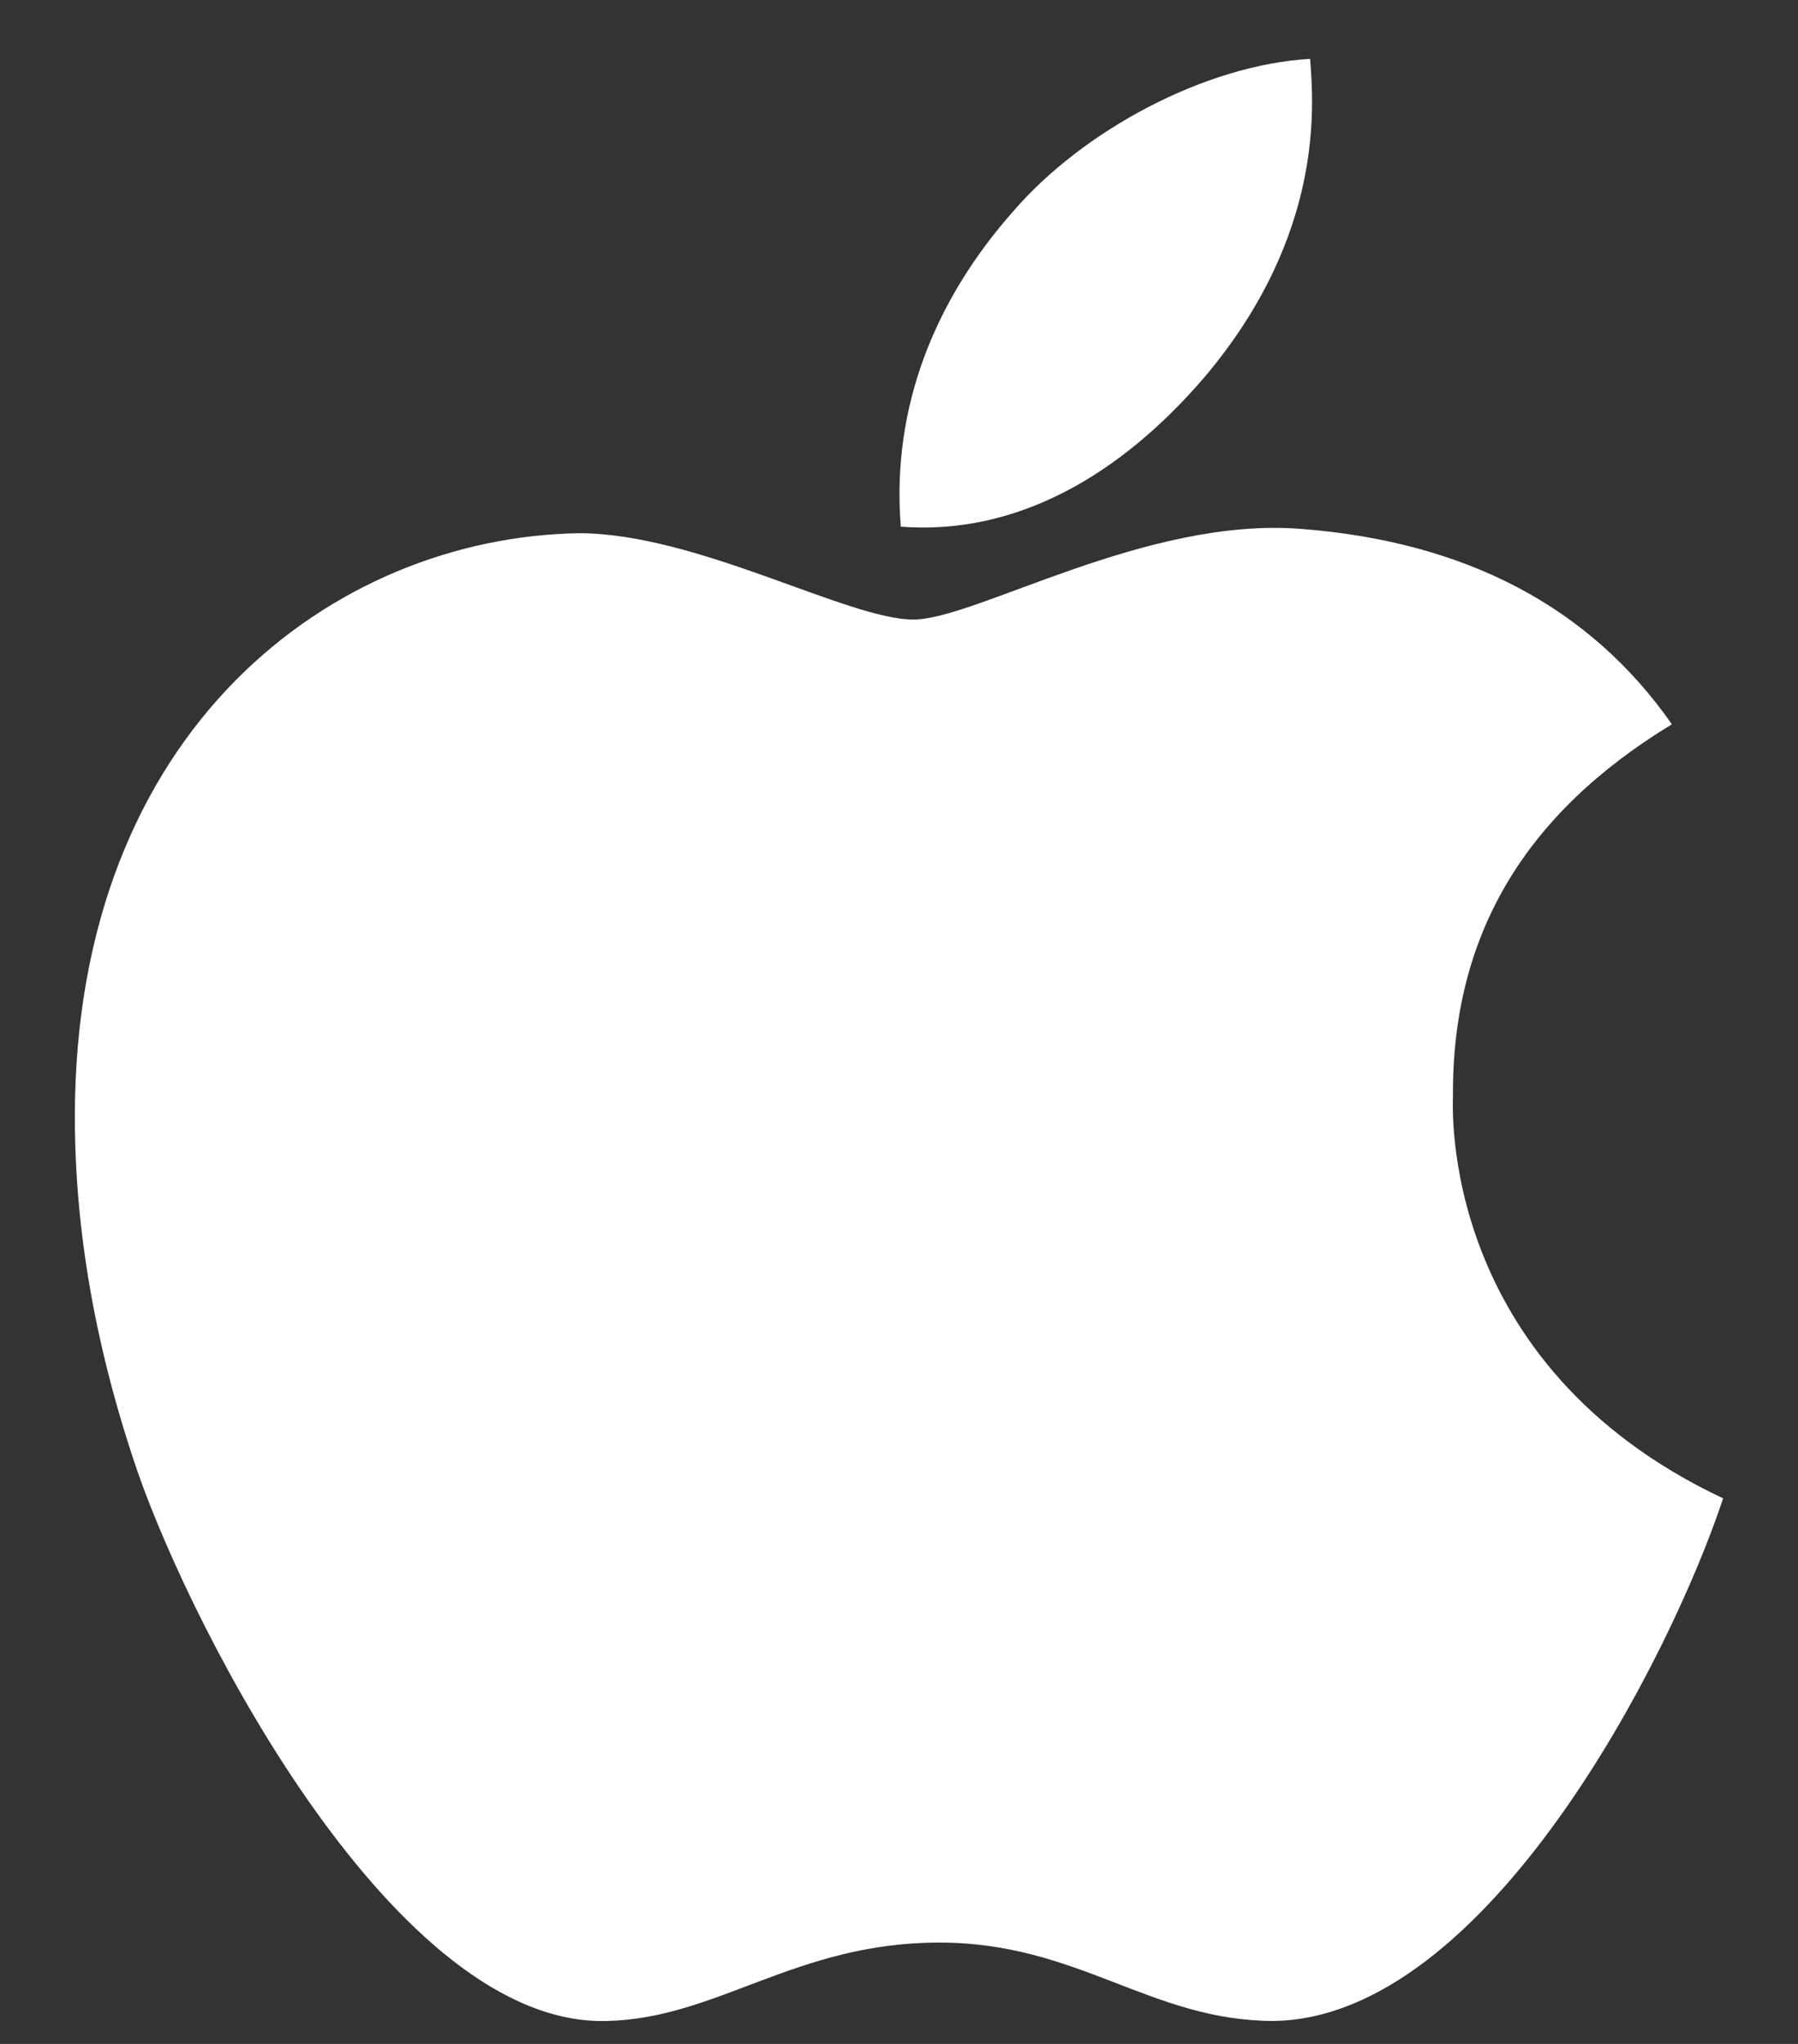 <svg width="22" height="25" viewBox="0 0 22 25" fill="none" xmlns="http://www.w3.org/2000/svg">
<rect x="0" y="0" width="22" height="25" fill="#333333" stroke="none"/>
<path d="M17.778 13.402C17.767 11.436 18.657 9.952 20.457 8.859C19.449 7.417 17.928 6.624 15.918 6.469C14.016 6.319 11.937 7.578 11.176 7.578C10.372 7.578 8.529 6.522 7.083 6.522C4.093 6.57 0.916 8.907 0.916 13.659C0.916 15.063 1.173 16.514 1.687 18.011C2.373 19.977 4.849 24.8 7.431 24.719C8.781 24.687 9.735 23.76 11.493 23.76C13.197 23.76 14.08 24.719 15.586 24.719C18.19 24.681 20.43 20.298 21.084 18.327C17.59 16.682 17.778 13.505 17.778 13.402ZM14.745 4.605C16.207 2.869 16.074 1.288 16.03 0.72C14.739 0.795 13.245 1.599 12.393 2.59C11.455 3.651 10.903 4.963 11.022 6.442C12.42 6.549 13.695 5.832 14.745 4.605Z" fill="white"/>
</svg>
